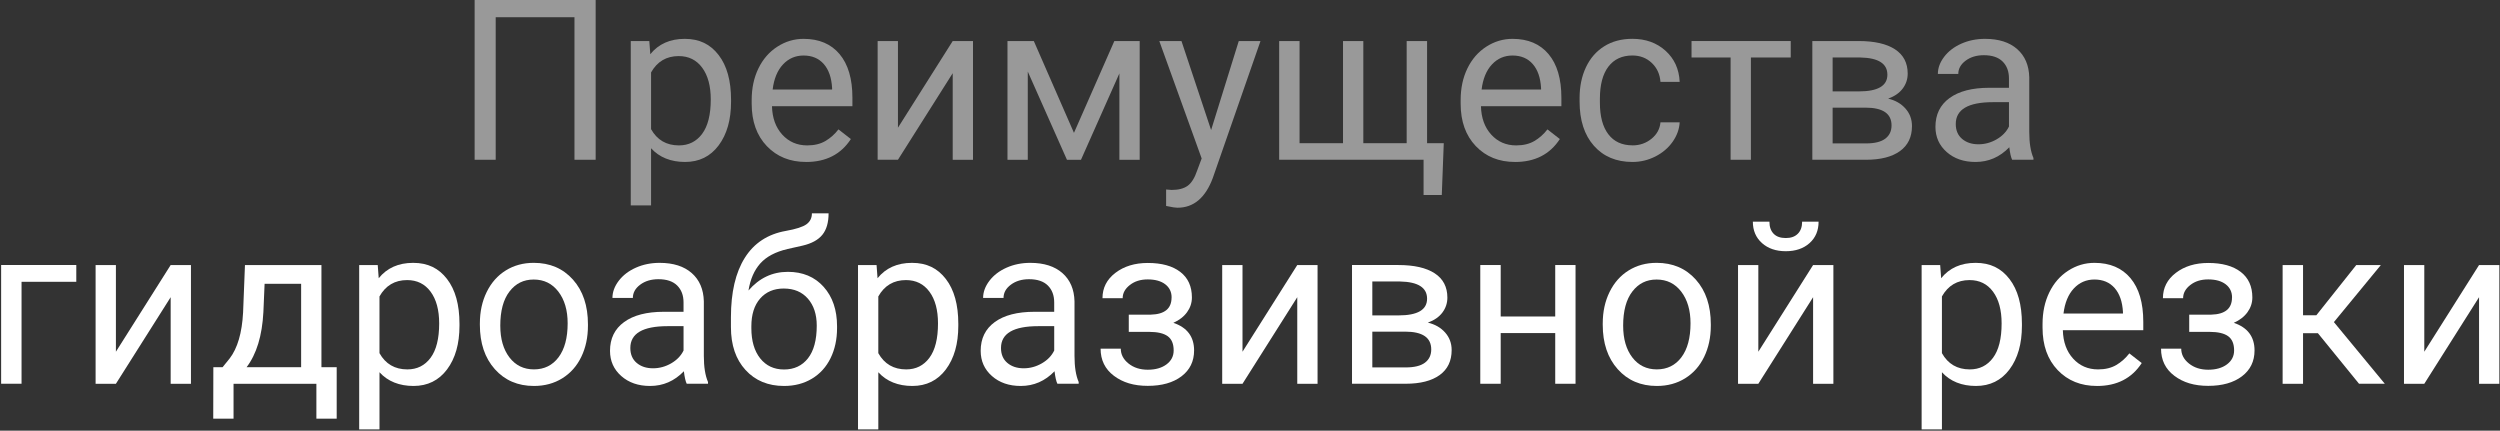 <?xml version="1.0" encoding="UTF-8"?> <svg xmlns="http://www.w3.org/2000/svg" width="1875" height="323" viewBox="0 0 1875 323" fill="none"><rect x="0" y="0" width="1875" height="323" fill="#333333" stroke="none"/><g clip-path="url(#clip0_32_139)"><path d="M446.739 119.82H430.859V12.92H371.769V119.82H355.969V0H446.739V119.82Z" fill="white" fill-opacity="0.5"></path><path d="M548.29 76.291C548.29 89.841 545.19 100.761 538.99 109.041C532.79 117.321 524.39 121.471 513.81 121.471C503.23 121.471 494.5 118.041 488.3 111.181V154.061H473.07V30.781H486.98L487.72 40.661C493.92 32.981 502.53 29.141 513.56 29.141C524.59 29.141 532.72 33.171 538.95 41.241C545.18 49.301 548.29 60.531 548.29 74.901V76.301V76.291ZM533.07 74.561C533.07 64.521 530.93 56.591 526.65 50.781C522.37 44.971 516.5 42.061 509.04 42.061C499.82 42.061 492.91 46.151 488.3 54.321V96.871C492.85 104.991 499.82 109.051 509.2 109.051C516.5 109.051 522.3 106.161 526.61 100.371C530.92 94.581 533.07 85.981 533.07 74.571V74.561Z" fill="white" fill-opacity="0.5"></path><path d="M604.58 121.471C592.51 121.471 582.69 117.511 575.12 109.581C567.55 101.651 563.76 91.051 563.76 77.771V74.971C563.76 66.141 565.45 58.251 568.82 51.311C572.19 44.371 576.91 38.941 582.98 35.021C589.04 31.101 595.61 29.141 602.69 29.141C614.27 29.141 623.26 32.951 629.68 40.581C636.1 48.211 639.31 59.131 639.31 73.331V79.671H578.99C579.21 88.451 581.77 95.541 586.68 100.941C591.59 106.341 597.83 109.051 605.4 109.051C610.78 109.051 615.33 107.951 619.06 105.761C622.79 103.571 626.06 100.661 628.85 97.041L638.15 104.281C630.69 115.751 619.5 121.481 604.57 121.481L604.58 121.471ZM602.69 41.641C596.54 41.641 591.39 43.881 587.22 48.351C583.05 52.821 580.47 59.091 579.48 67.151H624.08V66.001C623.64 58.261 621.56 52.271 617.83 48.021C614.1 43.771 609.05 41.641 602.69 41.641Z" fill="white" fill-opacity="0.5"></path><path d="M714.53 30.779H729.75V119.829H714.53V54.889L673.46 119.819H658.23V30.779H673.46V95.789L714.53 30.779Z" fill="white" fill-opacity="0.5"></path><path d="M805.469 99.659L835.759 30.779H854.769V119.829H839.539V55.059L810.739 119.829H800.209L770.829 53.659V119.829H755.609V30.779H775.359L805.479 99.659H805.469Z" fill="white" fill-opacity="0.5"></path><path d="M908.34 97.519L929.08 30.779H945.37L909.57 133.569C904.03 148.379 895.22 155.789 883.15 155.789L880.27 155.539L874.59 154.469V142.129L878.7 142.459C883.86 142.459 887.88 141.419 890.76 139.329C893.64 137.239 896.01 133.429 897.88 127.889L901.25 118.839L869.48 30.779H886.1L908.32 97.519H908.34Z" fill="white" fill-opacity="0.5"></path><path d="M974.669 30.779V107.399H1007.26V30.779H1022.49V107.399H1055V30.779H1070.31V107.399H1082.82L1081.34 146.239H1067.68V119.819H959.379V30.779H974.689H974.669Z" fill="white" fill-opacity="0.5"></path><path d="M1136.31 121.471C1124.24 121.471 1114.42 117.511 1106.85 109.581C1099.28 101.651 1095.49 91.051 1095.49 77.771V74.971C1095.49 66.141 1097.18 58.251 1100.55 51.311C1103.92 44.371 1108.64 38.941 1114.71 35.021C1120.77 31.101 1127.34 29.141 1134.42 29.141C1146 29.141 1154.99 32.951 1161.41 40.581C1167.83 48.211 1171.04 59.131 1171.04 73.331V79.671H1110.72C1110.94 88.451 1113.5 95.541 1118.41 100.941C1123.32 106.341 1129.56 109.051 1137.13 109.051C1142.51 109.051 1147.06 107.951 1150.79 105.761C1154.52 103.571 1157.79 100.661 1160.58 97.041L1169.88 104.281C1162.42 115.751 1151.23 121.481 1136.3 121.481L1136.31 121.471ZM1134.41 41.641C1128.26 41.641 1123.11 43.881 1118.94 48.351C1114.77 52.821 1112.19 59.091 1111.2 67.151H1155.8V66.001C1155.36 58.261 1153.28 52.271 1149.55 48.021C1145.82 43.771 1140.77 41.641 1134.41 41.641Z" fill="white" fill-opacity="0.5"></path><path d="M1224.36 109.039C1229.79 109.039 1234.54 107.389 1238.6 104.099C1242.66 100.809 1244.91 96.689 1245.35 91.759H1259.75C1259.47 96.859 1257.72 101.719 1254.48 106.329C1251.24 110.939 1246.92 114.609 1241.52 117.359C1236.12 120.099 1230.4 121.469 1224.36 121.469C1212.23 121.469 1202.59 117.419 1195.43 109.329C1188.27 101.239 1184.69 90.169 1184.69 76.119V73.569C1184.69 64.899 1186.28 57.189 1189.46 50.439C1192.64 43.689 1197.21 38.449 1203.16 34.719C1209.11 30.989 1216.15 29.119 1224.27 29.119C1234.25 29.119 1242.55 32.109 1249.17 38.089C1255.78 44.069 1259.31 51.829 1259.75 61.379H1245.35C1244.91 55.619 1242.73 50.889 1238.81 47.179C1234.89 43.479 1230.05 41.619 1224.28 41.619C1216.54 41.619 1210.55 44.409 1206.3 49.969C1202.05 55.539 1199.92 63.589 1199.92 74.119V76.999C1199.92 87.259 1202.03 95.159 1206.26 100.699C1210.48 106.239 1216.52 109.009 1224.37 109.009L1224.36 109.039Z" fill="white" fill-opacity="0.5"></path><path d="M1343.04 43.119H1313.17V119.819H1297.95V43.119H1268.65V30.779H1343.05V43.119H1343.04Z" fill="white" fill-opacity="0.5"></path><path d="M1359.25 119.819V30.779H1393.98C1405.83 30.779 1414.92 32.849 1421.26 36.989C1427.6 41.129 1430.77 47.209 1430.77 55.219C1430.77 59.339 1429.54 63.049 1427.07 66.369C1424.6 69.689 1420.95 72.229 1416.12 73.979C1421.5 75.239 1425.82 77.709 1429.08 81.389C1432.34 85.069 1433.98 89.449 1433.98 94.559C1433.98 102.739 1430.98 108.989 1424.97 113.319C1418.96 117.649 1410.47 119.819 1399.5 119.819H1359.26H1359.25ZM1374.47 68.549H1394.14C1408.4 68.549 1415.54 64.379 1415.54 56.039C1415.54 47.699 1408.79 43.389 1395.29 43.119H1374.47V68.549ZM1374.47 80.729V107.559H1399.65C1406.01 107.559 1410.77 106.379 1413.93 104.019C1417.08 101.659 1418.66 98.339 1418.66 94.059C1418.66 85.169 1412.13 80.729 1399.07 80.729H1374.46H1374.47Z" fill="white" fill-opacity="0.5"></path><path d="M1509.11 119.821C1508.23 118.061 1507.52 114.941 1506.97 110.441C1499.89 117.791 1491.44 121.471 1481.62 121.471C1472.84 121.471 1465.64 118.991 1460.02 114.021C1454.4 109.061 1451.58 102.761 1451.58 95.131C1451.58 85.861 1455.1 78.661 1462.16 73.531C1469.21 68.401 1479.13 65.841 1491.91 65.841H1506.72V58.841C1506.72 53.521 1505.13 49.281 1501.95 46.131C1498.77 42.981 1494.08 41.401 1487.88 41.401C1482.45 41.401 1477.89 42.771 1474.22 45.511C1470.54 48.251 1468.71 51.571 1468.71 55.471H1453.4C1453.4 51.031 1454.98 46.731 1458.13 42.591C1461.28 38.451 1465.56 35.171 1470.97 32.761C1476.37 30.351 1482.31 29.141 1488.79 29.141C1499.05 29.141 1507.09 31.711 1512.9 36.831C1518.71 41.961 1521.73 49.021 1521.95 58.021V99.001C1521.95 107.181 1522.99 113.681 1525.08 118.501V119.821H1509.11ZM1483.85 108.221C1488.62 108.221 1493.15 106.991 1497.43 104.521C1501.71 102.051 1504.81 98.841 1506.73 94.891V76.621H1494.8C1476.15 76.621 1466.82 82.081 1466.82 93.001C1466.82 97.771 1468.41 101.501 1471.59 104.191C1474.77 106.881 1478.86 108.221 1483.85 108.221Z" fill="white" fill-opacity="0.5"></path><path d="M57.22 211.37H16.16V287.82H0.85V198.77H57.22V211.36V211.37Z" fill="white"></path><path d="M127.999 198.779H143.219V287.829H127.999V222.899L86.929 287.829H71.699V198.779H86.929V263.789L127.999 198.779Z" fill="white"></path><path d="M166.93 275.399L172.2 268.899C178.13 261.219 181.5 249.699 182.32 234.339L183.72 198.789H241.08V275.409H252.52V314.009H237.29V287.839H175.16V314.009H159.93L160.01 275.409H166.92L166.93 275.399ZM184.95 275.399H225.85V212.849H198.45L197.54 234.079C196.61 251.799 192.41 265.569 184.95 275.389V275.399Z" fill="white"></path><path d="M344.609 244.291C344.609 257.841 341.509 268.761 335.309 277.041C329.109 285.321 320.709 289.471 310.129 289.471C299.549 289.471 290.819 286.041 284.619 279.181V322.061H269.389V198.781H283.299L284.039 208.661C290.239 200.981 298.849 197.141 309.879 197.141C320.909 197.141 329.039 201.171 335.269 209.241C341.499 217.301 344.609 228.531 344.609 242.901V244.301V244.291ZM329.379 242.561C329.379 232.521 327.239 224.591 322.959 218.781C318.679 212.971 312.809 210.061 305.349 210.061C296.129 210.061 289.219 214.151 284.609 222.321V264.871C289.159 272.991 296.129 277.051 305.509 277.051C312.809 277.051 318.609 274.161 322.919 268.371C327.229 262.581 329.379 253.981 329.379 242.571V242.561Z" fill="white"></path><path d="M359.91 242.481C359.91 233.761 361.62 225.911 365.05 218.941C368.48 211.971 373.25 206.601 379.37 202.811C385.49 199.021 392.47 197.131 400.31 197.131C412.43 197.131 422.24 201.331 429.73 209.721C437.22 218.111 440.96 229.281 440.96 243.221V244.291C440.96 252.961 439.3 260.741 435.98 267.621C432.66 274.511 427.92 279.871 421.74 283.711C415.57 287.551 408.48 289.471 400.47 289.471C388.4 289.471 378.62 285.271 371.13 276.881C363.64 268.491 359.9 257.381 359.9 243.551V242.481H359.91ZM375.22 244.291C375.22 254.171 377.51 262.091 382.09 268.071C386.67 274.051 392.8 277.041 400.48 277.041C408.16 277.041 414.36 274.011 418.91 267.951C423.46 261.891 425.74 253.401 425.74 242.481C425.74 232.711 423.42 224.801 418.79 218.741C414.15 212.681 408 209.651 400.31 209.651C392.62 209.651 386.73 212.641 382.12 218.621C377.51 224.601 375.21 233.161 375.21 244.301L375.22 244.291Z" fill="white"></path><path d="M515.04 287.821C514.16 286.061 513.45 282.941 512.9 278.441C505.82 285.791 497.37 289.471 487.55 289.471C478.77 289.471 471.57 286.991 465.95 282.021C460.33 277.061 457.51 270.761 457.51 263.131C457.51 253.861 461.03 246.661 468.09 241.531C475.14 236.401 485.06 233.841 497.84 233.841H512.65V226.841C512.65 221.521 511.06 217.281 507.88 214.131C504.7 210.981 500.01 209.401 493.81 209.401C488.38 209.401 483.82 210.771 480.15 213.511C476.47 216.251 474.64 219.571 474.64 223.471H459.33C459.33 219.031 460.91 214.731 464.06 210.591C467.21 206.451 471.49 203.171 476.9 200.761C482.3 198.351 488.24 197.141 494.72 197.141C504.98 197.141 513.02 199.711 518.83 204.831C524.64 209.961 527.66 217.021 527.88 226.021V267.001C527.88 275.181 528.92 281.681 531.01 286.501V287.821H515.04ZM489.78 276.221C494.55 276.221 499.08 274.991 503.36 272.521C507.64 270.051 510.74 266.841 512.66 262.891V244.621H500.73C482.08 244.621 472.75 250.081 472.75 261.001C472.75 265.771 474.34 269.501 477.52 272.191C480.7 274.881 484.79 276.221 489.78 276.221Z" fill="white"></path><path d="M590.839 203.88C602.029 203.88 610.989 207.62 617.709 215.11C624.429 222.6 627.789 232.46 627.789 244.7V246.1C627.789 254.49 626.169 262 622.929 268.61C619.689 275.22 615.039 280.35 608.979 284C602.919 287.65 595.939 289.47 588.039 289.47C576.079 289.47 566.449 285.48 559.149 277.5C551.849 269.52 548.199 258.81 548.199 245.36V237.95C548.199 219.24 551.669 204.37 558.609 193.35C565.549 182.32 575.799 175.6 589.349 173.19C597.029 171.82 602.219 170.15 604.899 168.17C607.589 166.19 608.929 163.48 608.929 160.02H621.439C621.439 166.88 619.889 172.23 616.789 176.07C613.689 179.91 608.739 182.63 601.939 184.22L590.579 186.77C581.529 188.91 574.739 192.52 570.209 197.59C565.679 202.67 562.729 209.43 561.359 217.88C569.419 208.55 579.249 203.89 590.819 203.89L590.839 203.88ZM587.879 216.39C580.419 216.39 574.489 218.9 570.099 223.92C565.709 228.94 563.519 235.89 563.519 244.78V246.1C563.519 255.65 565.729 263.2 570.139 268.77C574.559 274.34 580.519 277.12 588.039 277.12C595.559 277.12 601.589 274.32 605.979 268.73C610.369 263.13 612.559 254.96 612.559 244.21C612.559 235.82 610.349 229.08 605.939 224.01C601.519 218.94 595.499 216.4 587.879 216.4V216.39Z" fill="white"></path><path d="M718.73 244.291C718.73 257.841 715.63 268.761 709.43 277.041C703.23 285.321 694.83 289.471 684.25 289.471C673.67 289.471 664.94 286.041 658.74 279.181V322.061H643.51V198.781H657.42L658.16 208.661C664.36 200.981 672.97 197.141 684 197.141C695.03 197.141 703.16 201.171 709.39 209.241C715.62 217.301 718.73 228.531 718.73 242.901V244.301V244.291ZM703.5 242.561C703.5 232.521 701.36 224.591 697.08 218.781C692.8 212.971 686.93 210.061 679.47 210.061C670.25 210.061 663.34 214.151 658.73 222.321V264.871C663.28 272.991 670.25 277.051 679.63 277.051C686.93 277.051 692.73 274.161 697.04 268.371C701.35 262.581 703.5 253.981 703.5 242.571V242.561Z" fill="white"></path><path d="M793.04 287.821C792.16 286.061 791.45 282.941 790.9 278.441C783.82 285.791 775.37 289.471 765.55 289.471C756.77 289.471 749.57 286.991 743.95 282.021C738.33 277.061 735.51 270.761 735.51 263.131C735.51 253.861 739.03 246.661 746.09 241.531C753.14 236.401 763.06 233.841 775.84 233.841H790.65V226.841C790.65 221.521 789.06 217.281 785.88 214.131C782.7 210.981 778.01 209.401 771.81 209.401C766.38 209.401 761.82 210.771 758.15 213.511C754.47 216.251 752.64 219.571 752.64 223.471H737.33C737.33 219.031 738.91 214.731 742.06 210.591C745.21 206.451 749.49 203.171 754.9 200.761C760.3 198.351 766.24 197.141 772.72 197.141C782.98 197.141 791.02 199.711 796.83 204.831C802.64 209.961 805.66 217.021 805.88 226.021V267.001C805.88 275.181 806.92 281.681 809.01 286.501V287.821H793.04ZM767.78 276.221C772.55 276.221 777.08 274.991 781.36 272.521C785.64 270.051 788.74 266.841 790.66 262.891V244.621H778.73C760.08 244.621 750.75 250.081 750.75 261.001C750.75 265.771 752.34 269.501 755.52 272.191C758.7 274.881 762.79 276.221 767.78 276.221Z" fill="white"></path><path d="M878.709 223.141C878.709 218.971 877.119 215.661 873.939 213.221C870.759 210.781 866.399 209.561 860.849 209.561C855.299 209.561 850.989 210.961 847.389 213.761C843.799 216.561 841.999 219.851 841.999 223.641H826.859C826.859 215.901 830.099 209.571 836.569 204.631C843.039 199.691 851.139 197.221 860.849 197.221C871.269 197.221 879.389 199.461 885.209 203.931C891.019 208.401 893.929 214.791 893.929 223.081C893.929 227.091 892.719 230.771 890.309 234.121C887.889 237.471 884.469 240.131 880.019 242.111C890.389 245.621 895.569 252.531 895.569 262.831C895.569 271.001 892.409 277.471 886.109 282.241C879.799 287.011 871.379 289.391 860.839 289.391C850.299 289.391 842.119 286.881 835.449 281.861C828.779 276.841 825.449 270.051 825.449 261.491H840.589C840.589 265.821 842.519 269.541 846.389 272.641C850.259 275.741 855.069 277.291 860.829 277.291C866.589 277.291 871.339 275.951 874.899 273.271C878.469 270.591 880.249 267.121 880.249 262.851C880.249 257.871 878.749 254.301 875.759 252.141C872.769 249.981 868.119 248.901 861.809 248.901H846.579V235.981H863.119C873.489 235.711 878.669 231.431 878.669 223.141H878.709Z" fill="white"></path><path d="M972.95 198.779H988.17V287.829H972.95V222.899L931.88 287.829H916.65V198.779H931.88V263.789L972.95 198.779Z" fill="white"></path><path d="M1014.01 287.82V198.77H1048.74C1060.59 198.77 1069.68 200.84 1076.02 204.98C1082.36 209.12 1085.53 215.2 1085.53 223.21C1085.53 227.33 1084.3 231.04 1081.83 234.36C1079.36 237.68 1075.71 240.22 1070.88 241.97C1076.26 243.23 1080.58 245.7 1083.84 249.38C1087.1 253.06 1088.74 257.44 1088.74 262.55C1088.74 270.73 1085.74 276.98 1079.73 281.31C1073.72 285.64 1065.23 287.81 1054.26 287.81H1014.02L1014.01 287.82ZM1029.24 236.55H1048.91C1063.17 236.55 1070.31 232.38 1070.31 224.04C1070.31 215.7 1063.56 211.39 1050.06 211.12H1029.24V236.55ZM1029.24 248.73V275.56H1054.42C1060.78 275.56 1065.54 274.38 1068.7 272.02C1071.85 269.66 1073.43 266.34 1073.43 262.06C1073.43 253.17 1066.9 248.73 1053.84 248.73H1029.23H1029.24Z" fill="white"></path><path d="M1181.65 287.82H1166.42V249.8H1125.52V287.82H1110.21V198.77H1125.52V237.37H1166.42V198.77H1181.65V287.82Z" fill="white"></path><path d="M1202.06 242.481C1202.06 233.761 1203.77 225.911 1207.2 218.941C1210.63 211.971 1215.4 206.601 1221.52 202.811C1227.64 199.021 1234.62 197.131 1242.46 197.131C1254.58 197.131 1264.39 201.331 1271.88 209.721C1279.37 218.111 1283.11 229.281 1283.11 243.221V244.291C1283.11 252.961 1281.45 260.741 1278.13 267.621C1274.81 274.511 1270.07 279.871 1263.89 283.711C1257.72 287.551 1250.63 289.471 1242.62 289.471C1230.55 289.471 1220.77 285.271 1213.28 276.881C1205.79 268.491 1202.05 257.381 1202.05 243.551V242.481H1202.06ZM1217.37 244.291C1217.37 254.171 1219.66 262.091 1224.24 268.071C1228.82 274.051 1234.95 277.041 1242.63 277.041C1250.31 277.041 1256.51 274.011 1261.06 267.951C1265.61 261.891 1267.89 253.401 1267.89 242.481C1267.89 232.711 1265.57 224.801 1260.94 218.741C1256.3 212.681 1250.15 209.651 1242.46 209.651C1234.77 209.651 1228.88 212.641 1224.27 218.621C1219.66 224.601 1217.36 233.161 1217.36 244.301L1217.37 244.291Z" fill="white"></path><path d="M1359.82 198.78H1375.04V287.83H1359.82V222.9L1318.75 287.83H1303.52V198.78H1318.75V263.79L1359.82 198.78ZM1363.94 166.27C1363.94 172.93 1361.68 178.29 1357.15 182.34C1352.62 186.39 1346.68 188.41 1339.33 188.41C1331.98 188.41 1326.02 186.37 1321.47 182.3C1316.92 178.22 1314.64 172.88 1314.64 166.27H1327.07C1327.07 170.11 1328.11 173.12 1330.2 175.28C1332.28 177.45 1335.33 178.53 1339.34 178.53C1343.35 178.53 1346.18 177.46 1348.35 175.32C1350.52 173.18 1351.6 170.16 1351.6 166.27H1363.94Z" fill="white"></path><path d="M1516.44 244.291C1516.44 257.841 1513.34 268.761 1507.14 277.041C1500.94 285.321 1492.54 289.471 1481.96 289.471C1471.38 289.471 1462.65 286.041 1456.45 279.181V322.061H1441.22V198.781H1455.13L1455.87 208.661C1462.07 200.981 1470.68 197.141 1481.71 197.141C1492.74 197.141 1500.87 201.171 1507.1 209.241C1513.33 217.301 1516.44 228.531 1516.44 242.901V244.301V244.291ZM1501.21 242.561C1501.21 232.521 1499.07 224.591 1494.79 218.781C1490.51 212.971 1484.64 210.061 1477.18 210.061C1467.96 210.061 1461.05 214.151 1456.44 222.321V264.871C1460.99 272.991 1467.96 277.051 1477.34 277.051C1484.64 277.051 1490.44 274.161 1494.75 268.371C1499.06 262.581 1501.21 253.981 1501.21 242.571V242.561Z" fill="white"></path><path d="M1572.73 289.471C1560.66 289.471 1550.84 285.511 1543.27 277.581C1535.7 269.651 1531.91 259.051 1531.91 245.771V242.971C1531.91 234.141 1533.6 226.251 1536.97 219.311C1540.34 212.371 1545.06 206.941 1551.13 203.021C1557.19 199.101 1563.76 197.141 1570.84 197.141C1582.42 197.141 1591.41 200.951 1597.83 208.581C1604.25 216.211 1607.46 227.131 1607.46 241.331V247.671H1547.14C1547.36 256.451 1549.92 263.541 1554.83 268.941C1559.74 274.341 1565.98 277.051 1573.55 277.051C1578.93 277.051 1583.48 275.951 1587.21 273.761C1590.94 271.571 1594.21 268.661 1597 265.041L1606.3 272.281C1598.84 283.751 1587.65 289.481 1572.72 289.481L1572.73 289.471ZM1570.83 209.641C1564.68 209.641 1559.53 211.881 1555.36 216.351C1551.19 220.821 1548.61 227.091 1547.62 235.151H1592.22V234.001C1591.78 226.261 1589.7 220.271 1585.97 216.021C1582.24 211.771 1577.19 209.641 1570.83 209.641Z" fill="white"></path><path d="M1674.04 223.141C1674.04 218.971 1672.45 215.661 1669.27 213.221C1666.09 210.781 1661.73 209.561 1656.18 209.561C1650.63 209.561 1646.32 210.961 1642.72 213.761C1639.13 216.561 1637.33 219.851 1637.33 223.641H1622.19C1622.19 215.901 1625.43 209.571 1631.9 204.631C1638.37 199.691 1646.47 197.221 1656.18 197.221C1666.6 197.221 1674.72 199.461 1680.54 203.931C1686.35 208.401 1689.26 214.791 1689.26 223.081C1689.26 227.091 1688.05 230.771 1685.64 234.121C1683.22 237.471 1679.8 240.131 1675.35 242.111C1685.72 245.621 1690.9 252.531 1690.9 262.831C1690.9 271.001 1687.74 277.471 1681.44 282.241C1675.13 287.011 1666.71 289.391 1656.17 289.391C1645.63 289.391 1637.45 286.881 1630.78 281.861C1624.11 276.841 1620.78 270.051 1620.78 261.491H1635.92C1635.92 265.821 1637.85 269.541 1641.72 272.641C1645.59 275.741 1650.4 277.291 1656.16 277.291C1661.92 277.291 1666.67 275.951 1670.23 273.271C1673.8 270.591 1675.58 267.121 1675.58 262.851C1675.58 257.871 1674.08 254.301 1671.09 252.141C1668.1 249.981 1663.45 248.901 1657.14 248.901H1641.91V235.981H1658.45C1668.82 235.711 1674 231.431 1674 223.141H1674.04Z" fill="white"></path><path d="M1738.39 249.889H1727.28V287.829H1711.97V198.779H1727.28V236.469H1737.24L1767.2 198.779H1785.64L1750.42 241.569L1788.61 287.819H1769.27L1738.41 249.879L1738.39 249.889Z" fill="white"></path><path d="M1859.29 198.779H1874.51V287.829H1859.29V222.899L1818.22 287.829H1802.99V198.779H1818.22V263.789L1859.29 198.779Z" fill="white"></path></g><defs><clipPath id="clip0_32_139"><rect width="1873.66" height="322.06" fill="white" transform="translate(0.85)"></rect></clipPath></defs></svg> 